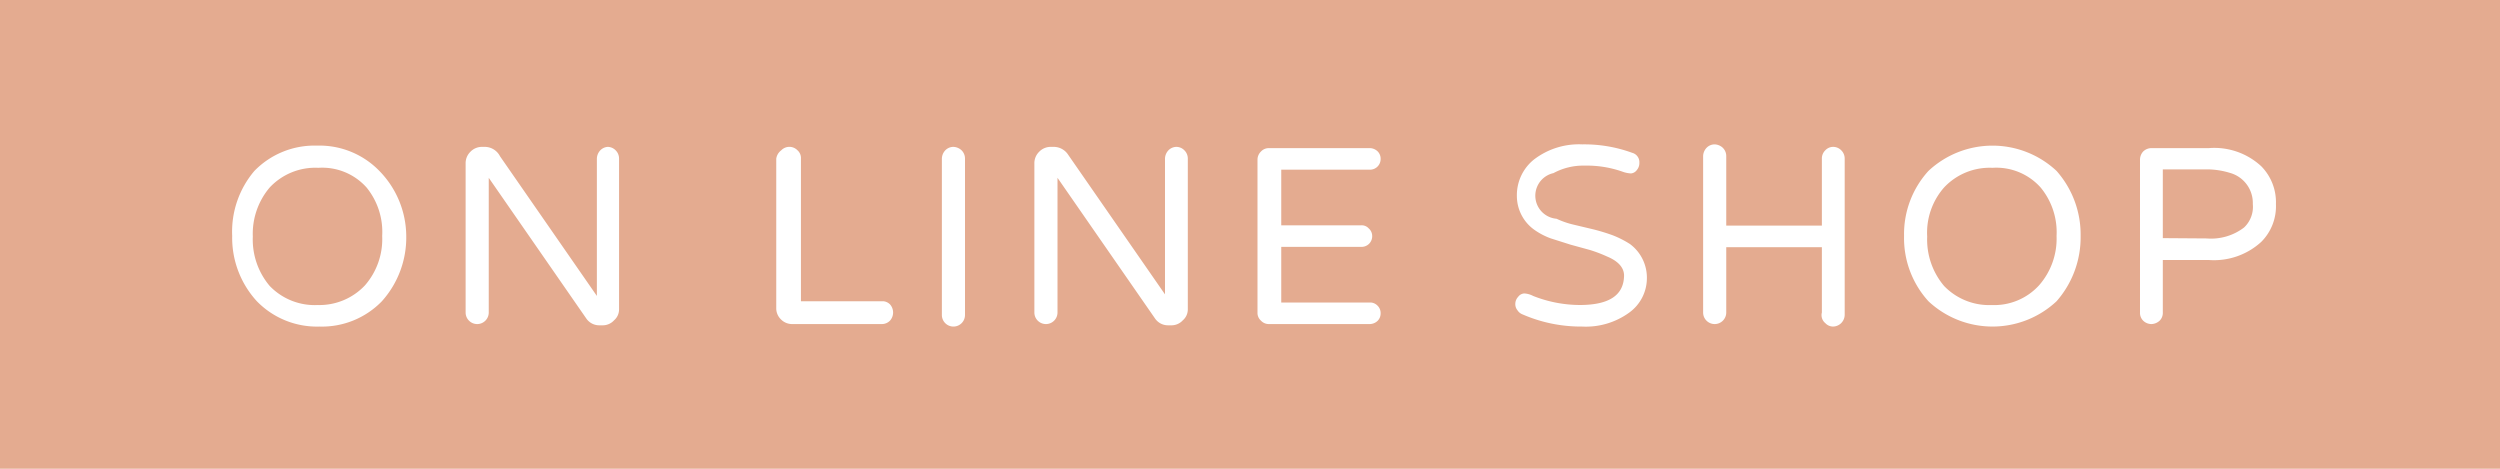 <svg xmlns="http://www.w3.org/2000/svg" viewBox="0 0 80 15"><defs><style>.cls-1{fill:#e4ab90;}.cls-2{fill:#fff;}</style></defs><g id="レイヤー_2" data-name="レイヤー 2"><g id="button"><path d="M0 0H80V15H0z" class="cls-1"/><path d="M8.14 5.47a2.68 2.68 0 0 1 2-.81 2.67 2.67 0 0 1 2 .81A3 3 0 0 1 13 7.55a3.05 3.05 0 0 1-.78 2.09 2.67 2.67 0 0 1-2 .81 2.68 2.68 0 0 1-2-.81 3 3 0 0 1-.79-2.09 3 3 0 0 1 .71-2.08zm2 4.29a2 2 0 0 0 1.54-.63 2.25 2.25 0 0 0 .55-1.58 2.25 2.25 0 0 0-.5-1.55 1.9 1.9 0 0 0-1.54-.63A2 2 0 0 0 8.63 6a2.29 2.29 0 0 0-.54 1.57 2.3 2.3 0 0 0 .54 1.58 2 2 0 0 0 1.56.61zM19.45 4.7a.36.36 0 0 1 .25.11.37.37 0 0 1 .11.27v4.81a.46.46 0 0 1-.16.36.49.49 0 0 1-.37.16h-.1a.5.5 0 0 1-.42-.22l-3.12-4.5V10a.37.37 0 0 1-.74 0V5.23a.51.51 0 0 1 .15-.37.51.51 0 0 1 .38-.16h.1A.55.55 0 0 1 16 5l3.1 4.47V5.08a.4.4 0 0 1 .11-.27.36.36 0 0 1 .24-.11zM28.48 9.74a.39.39 0 0 1 0 .52.36.36 0 0 1-.26.11h-2.86a.5.5 0 0 1-.37-.15.49.49 0 0 1-.15-.36V5.08a.4.4 0 0 1 .16-.27.36.36 0 0 1 .52 0 .33.33 0 0 1 .11.27v4.56h2.64a.35.35 0 0 1 .21.1zM30.51 4.7a.4.4 0 0 1 .26.11.37.37 0 0 1 .11.27v5a.37.37 0 0 1-.74 0v-5a.4.4 0 0 1 .11-.27.36.36 0 0 1 .26-.11zM37.65 4.7a.36.36 0 0 1 .25.11.37.37 0 0 1 .11.27v4.81a.46.46 0 0 1-.16.36.49.49 0 0 1-.37.16h-.1a.5.5 0 0 1-.42-.22l-3.12-4.5V10a.37.37 0 0 1-.74 0V5.23a.51.51 0 0 1 .15-.37.51.51 0 0 1 .38-.16h.1a.55.55 0 0 1 .45.25l3.1 4.47V5.08a.4.4 0 0 1 .11-.27.36.36 0 0 1 .26-.11zM44.08 9.78a.33.33 0 0 1 .1.25.33.33 0 0 1-.1.24.37.37 0 0 1-.24.1H40.6a.34.34 0 0 1-.25-.11.33.33 0 0 1-.11-.26V5.11a.36.36 0 0 1 .11-.26.34.34 0 0 1 .25-.11h3.24a.37.37 0 0 1 .24.1.33.33 0 0 1 .1.25.34.34 0 0 1-.34.34H41v1.78h2.56a.3.3 0 0 1 .24.1.32.32 0 0 1 .11.24.34.34 0 0 1-.35.35H41v1.78h2.86a.33.33 0 0 1 .22.1zM50.55 9.76c.94 0 1.41-.31 1.42-.94 0-.25-.18-.46-.54-.61a4.53 4.53 0 0 0-.55-.21l-.62-.17-.63-.2a2.2 2.2 0 0 1-.55-.29 1.33 1.33 0 0 1-.54-1.07 1.46 1.46 0 0 1 .54-1.16 2.36 2.36 0 0 1 1.55-.49 4.47 4.47 0 0 1 1.6.27.31.31 0 0 1 .23.32.34.34 0 0 1-.08.23.26.26 0 0 1-.19.11.94.94 0 0 1-.28-.06 3.44 3.44 0 0 0-1.2-.19 2 2 0 0 0-1 .24.74.74 0 0 0 .1 1.46 2.73 2.73 0 0 0 .55.19l.63.15a6.36 6.36 0 0 1 .62.19 3.15 3.15 0 0 1 .55.28 1.34 1.34 0 0 1 .54 1.12 1.36 1.36 0 0 1-.56 1.07 2.36 2.36 0 0 1-1.51.45 4.69 4.69 0 0 1-1.91-.39.33.33 0 0 1-.16-.13.31.31 0 0 1-.07-.21.33.33 0 0 1 .09-.22.26.26 0 0 1 .2-.11.71.71 0 0 1 .28.08 4.09 4.09 0 0 0 1.49.29zM58.66 4.7a.36.36 0 0 1 .26.11.37.37 0 0 1 .11.27v5a.38.38 0 0 1-.37.37.34.34 0 0 1-.25-.11.33.33 0 0 1-.11-.34V7.91h-3.06V10a.37.37 0 0 1-.74 0V5a.4.4 0 0 1 .11-.27.36.36 0 0 1 .26-.11.4.4 0 0 1 .26.11.37.37 0 0 1 .11.27v2.22h3.06V5.08a.36.36 0 0 1 .11-.27.34.34 0 0 1 .25-.11zM61.71 5.47a3 3 0 0 1 4.1 0 3.07 3.07 0 0 1 .77 2.08 3.1 3.1 0 0 1-.77 2.09 3 3 0 0 1-4.1 0 3 3 0 0 1-.78-2.09 3 3 0 0 1 .78-2.08zm2 4.29a1.94 1.94 0 0 0 1.54-.63 2.26 2.26 0 0 0 .56-1.58A2.25 2.25 0 0 0 65.3 6a1.9 1.9 0 0 0-1.54-.63 2 2 0 0 0-1.55.63 2.19 2.19 0 0 0-.54 1.57 2.3 2.3 0 0 0 .54 1.58 2 2 0 0 0 1.55.61zM70.68 4.74a2.21 2.21 0 0 1 1.68.58 1.64 1.64 0 0 1 .47 1.21 1.61 1.61 0 0 1-.47 1.21 2.24 2.24 0 0 1-1.68.58h-1.47V10a.35.35 0 0 1-.1.26.4.4 0 0 1-.27.11.38.38 0 0 1-.26-.11.35.35 0 0 1-.1-.26V5.11a.39.39 0 0 1 .1-.26.38.38 0 0 1 .26-.11zm-.07 2.89a1.74 1.74 0 0 0 1.2-.35.91.91 0 0 0 .28-.75 1 1 0 0 0-.74-1 2.51 2.51 0 0 0-.74-.11h-1.4v2.2z" class="cls-2"/></g></g></svg>